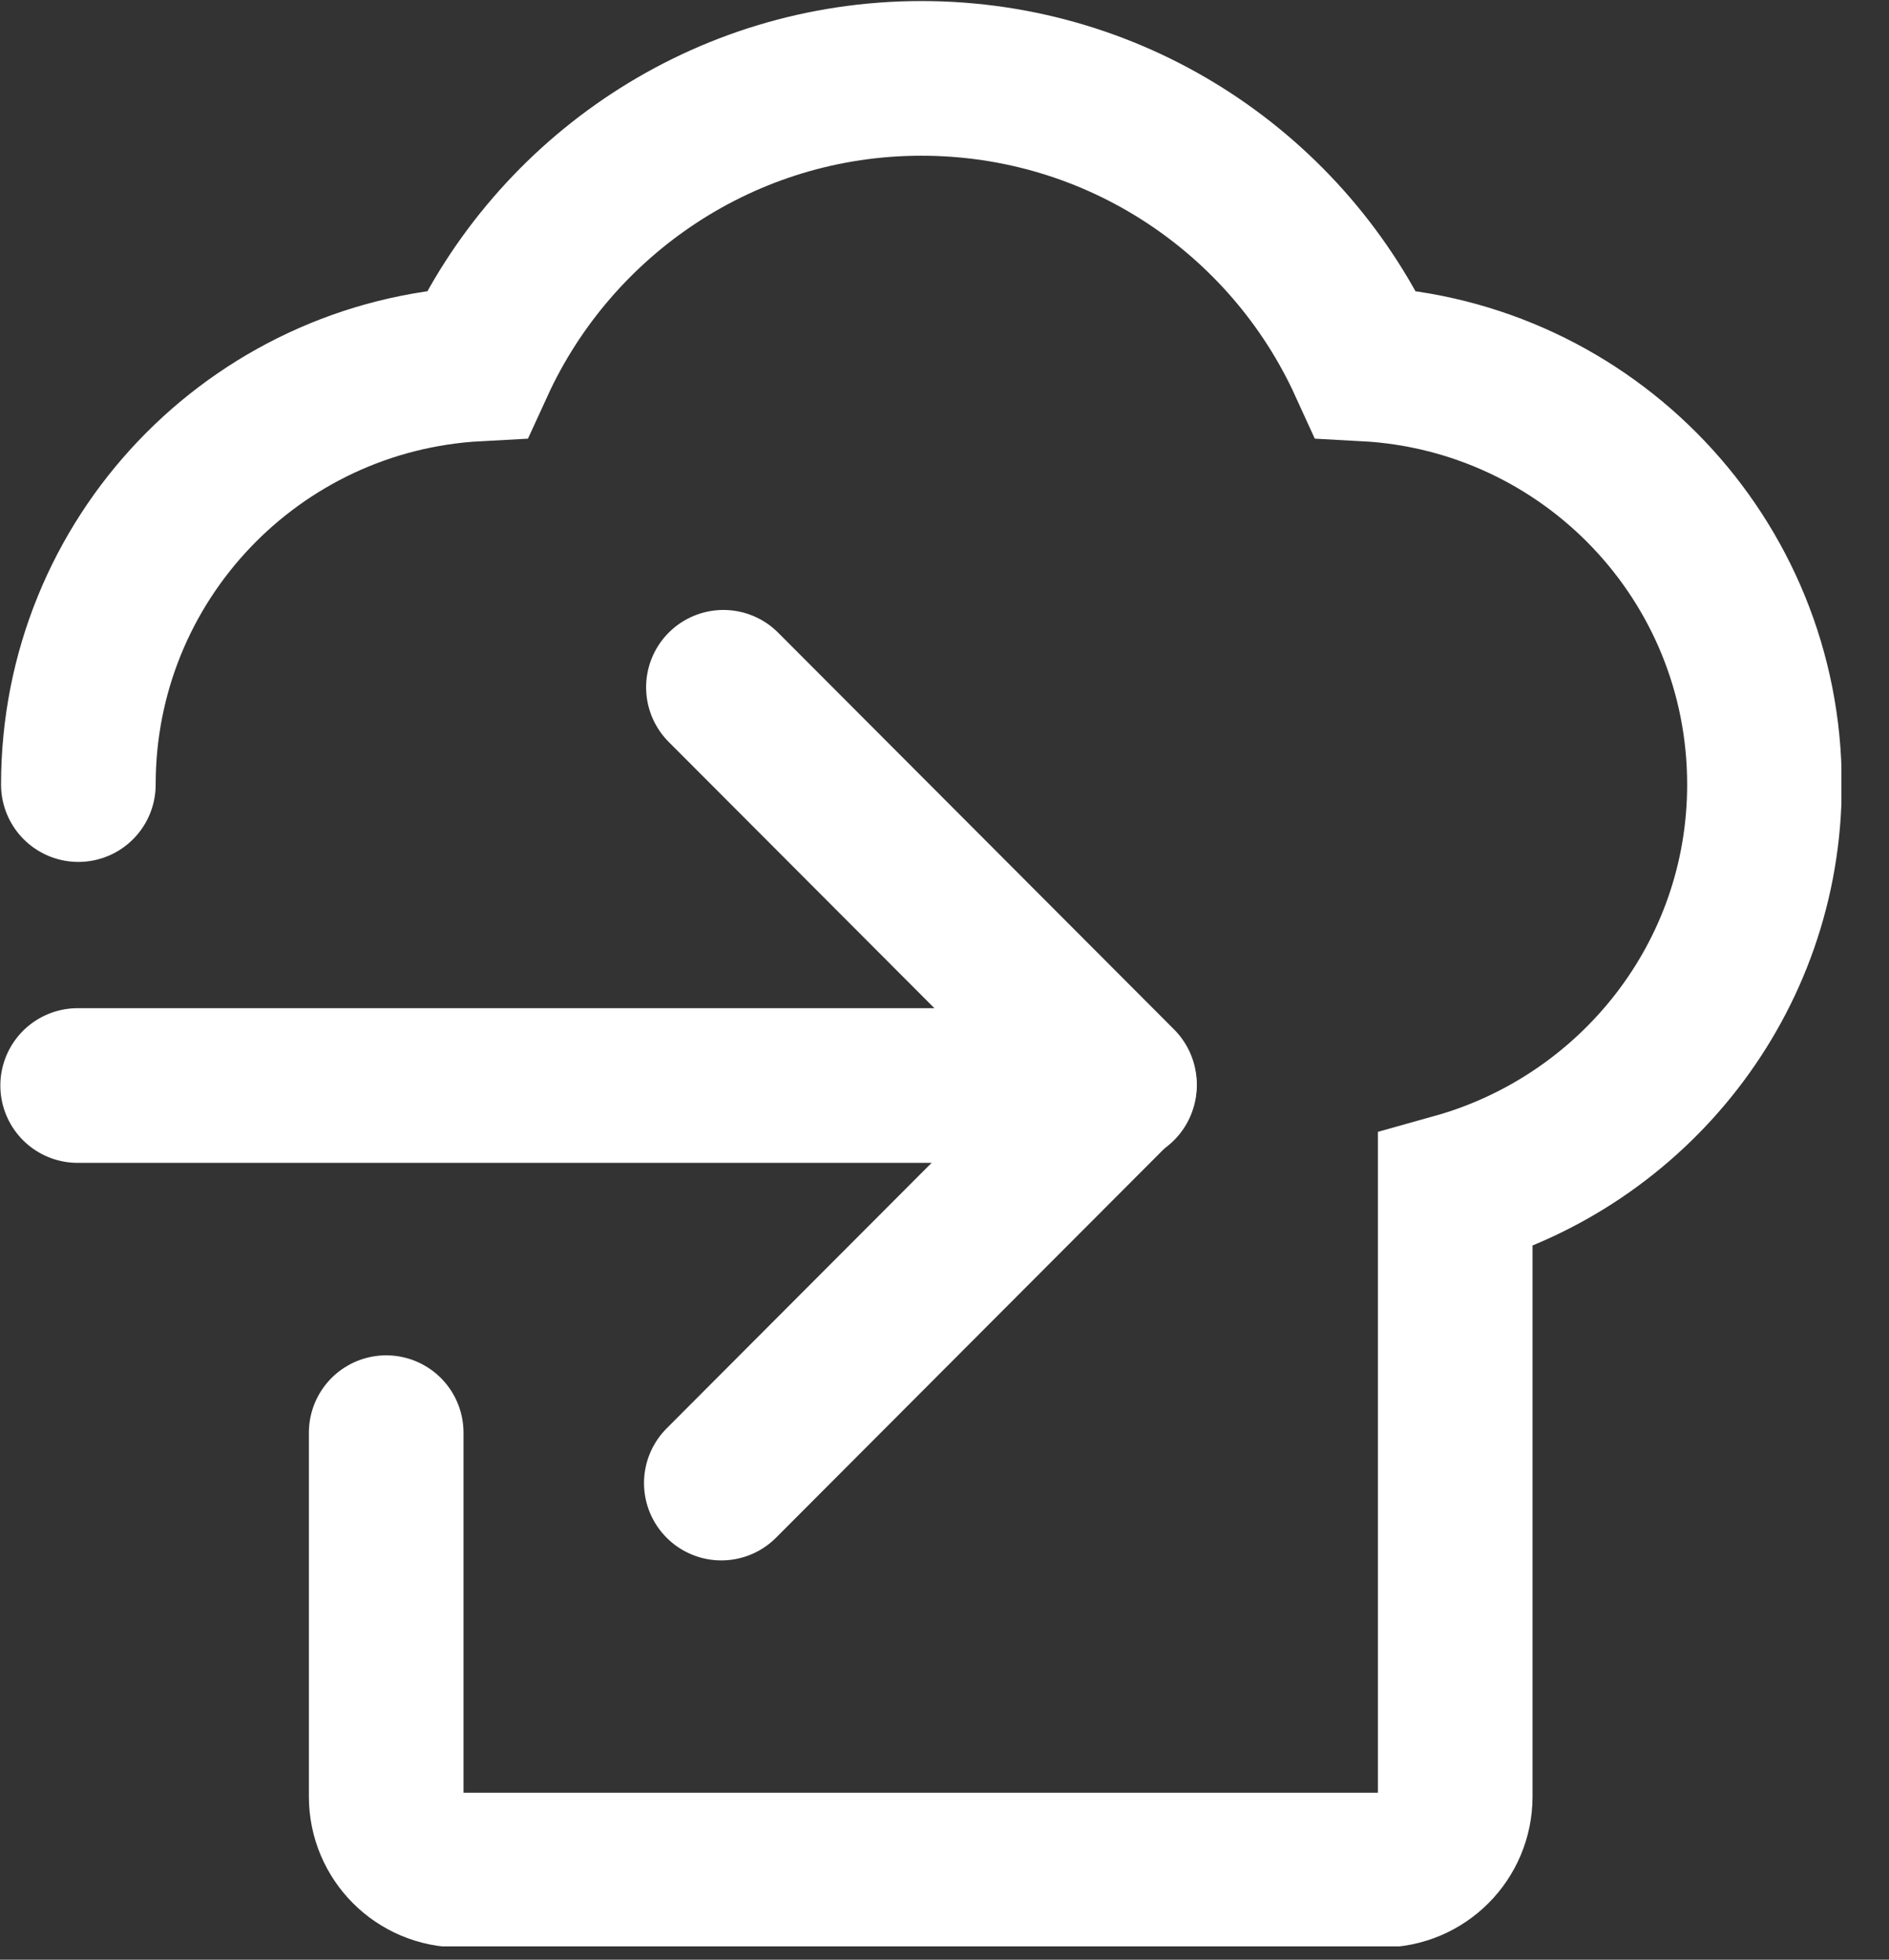 <svg width="27" height="28" viewBox="0 0 27 28" fill="none" xmlns="http://www.w3.org/2000/svg">
<rect x="0" y="0" width="27" height="28" fill="#333333" stroke="none"/>
<g clip-path="url(#clip0_60_355)">
<path d="M10.31 21.19L16 15.49L10.34 9.82" stroke="white" stroke-width="2.21" stroke-linecap="round" stroke-linejoin="round"/>
<path d="M1.11 15.51H16" stroke="white" stroke-width="2.21" stroke-linecap="round" stroke-linejoin="round"/>
<path d="M5.52 20.47V25.67C5.52 26.25 5.99 26.72 6.57 26.72H19.75C20.33 26.72 20.8 26.25 20.8 25.67V17.01C23.34 16.3 25.22 13.98 25.22 11.21C25.22 7.99 22.7 5.37 19.52 5.2C18.42 2.79 15.99 1.12 13.17 1.12C10.35 1.12 7.92 2.8 6.82 5.2C3.64 5.37 1.12 7.99 1.12 11.21" stroke="white" stroke-width="2.21" stroke-linecap="round"/>
</g>
<defs>
<clipPath id="clip0_60_355">
<rect width="26.32" height="27.81" fill="white"/>
</clipPath>
</defs>
</svg>
